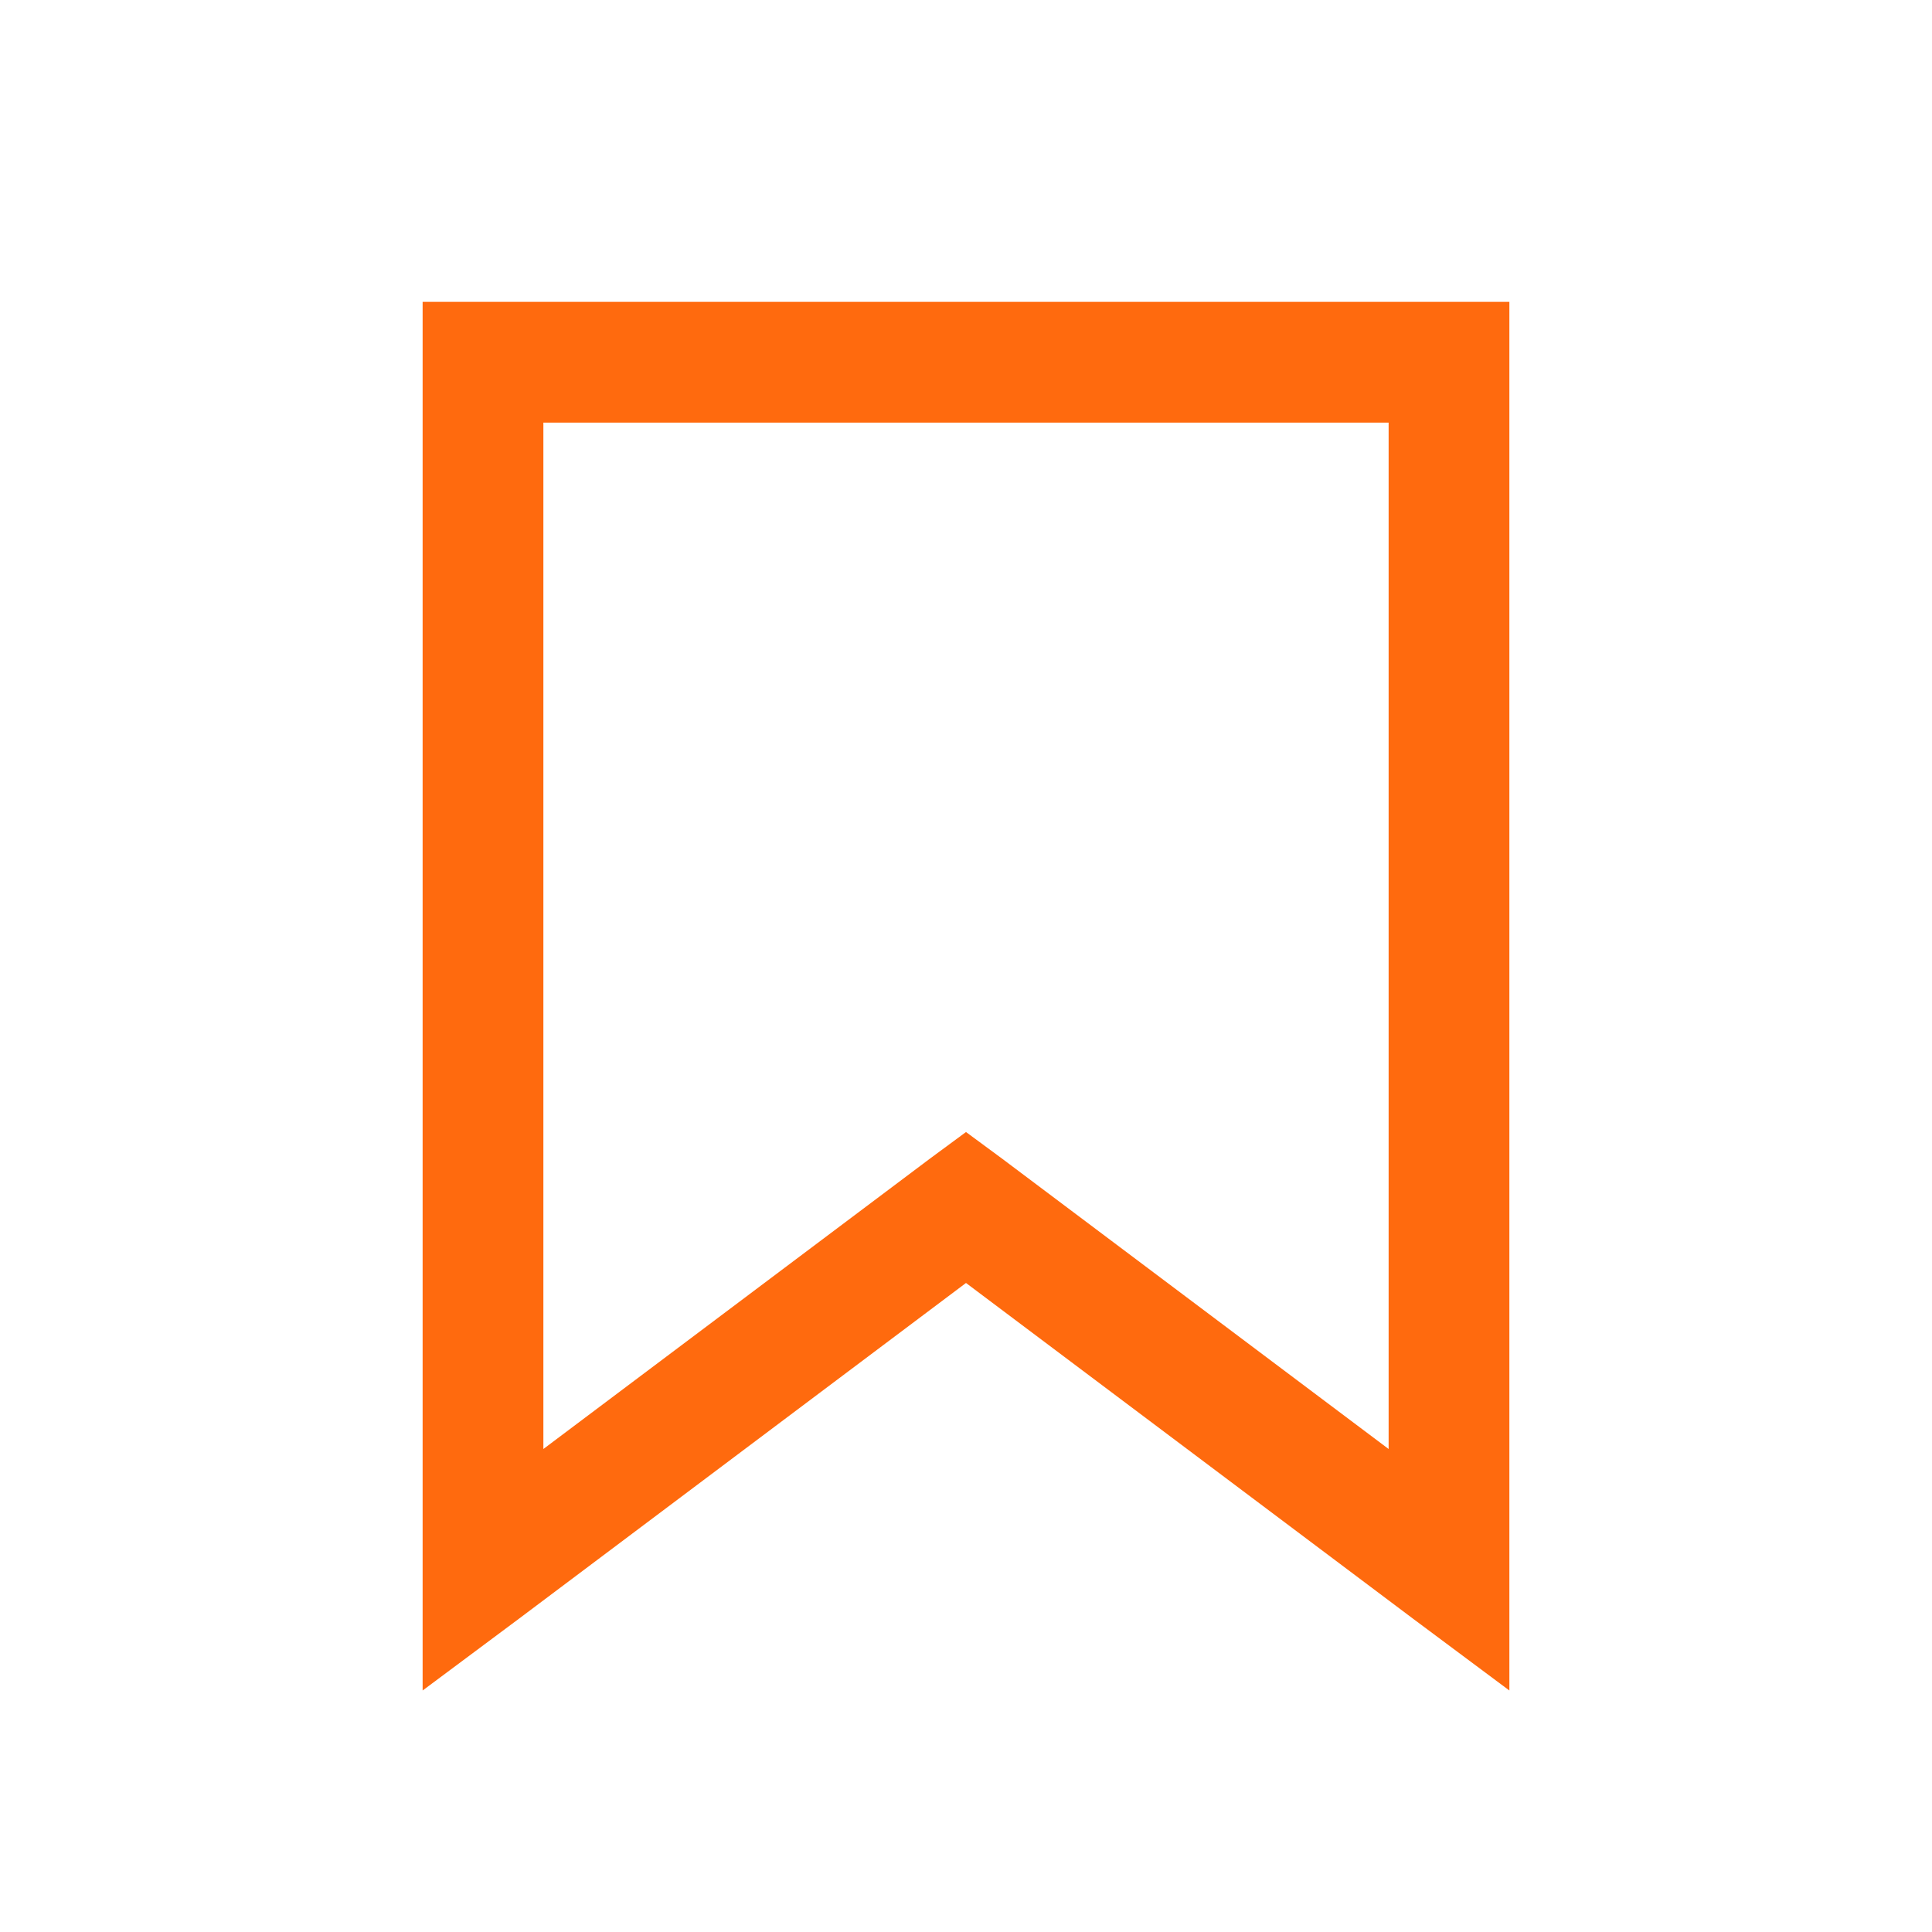 <?xml version="1.0" encoding="UTF-8"?> <svg xmlns="http://www.w3.org/2000/svg" xmlns:xlink="http://www.w3.org/1999/xlink" viewBox="0,0,256,256" width="32px" height="32px"><g fill="#ff6a0e" fill-rule="nonzero" stroke="none" stroke-width="1" stroke-linecap="butt" stroke-linejoin="miter" stroke-miterlimit="10" stroke-dasharray="" stroke-dashoffset="0" font-family="none" font-weight="none" font-size="none" text-anchor="none" style="mix-blend-mode: normal"><g transform="scale(8,8)"><path d="M7,5v23l1.594,-1.188l7.406,-5.562l7.406,5.562l1.594,1.188v-23zM9,7h14v17l-6.406,-4.812l-0.594,-0.438l-0.594,0.438l-6.406,4.812z"></path></g></g></svg> 